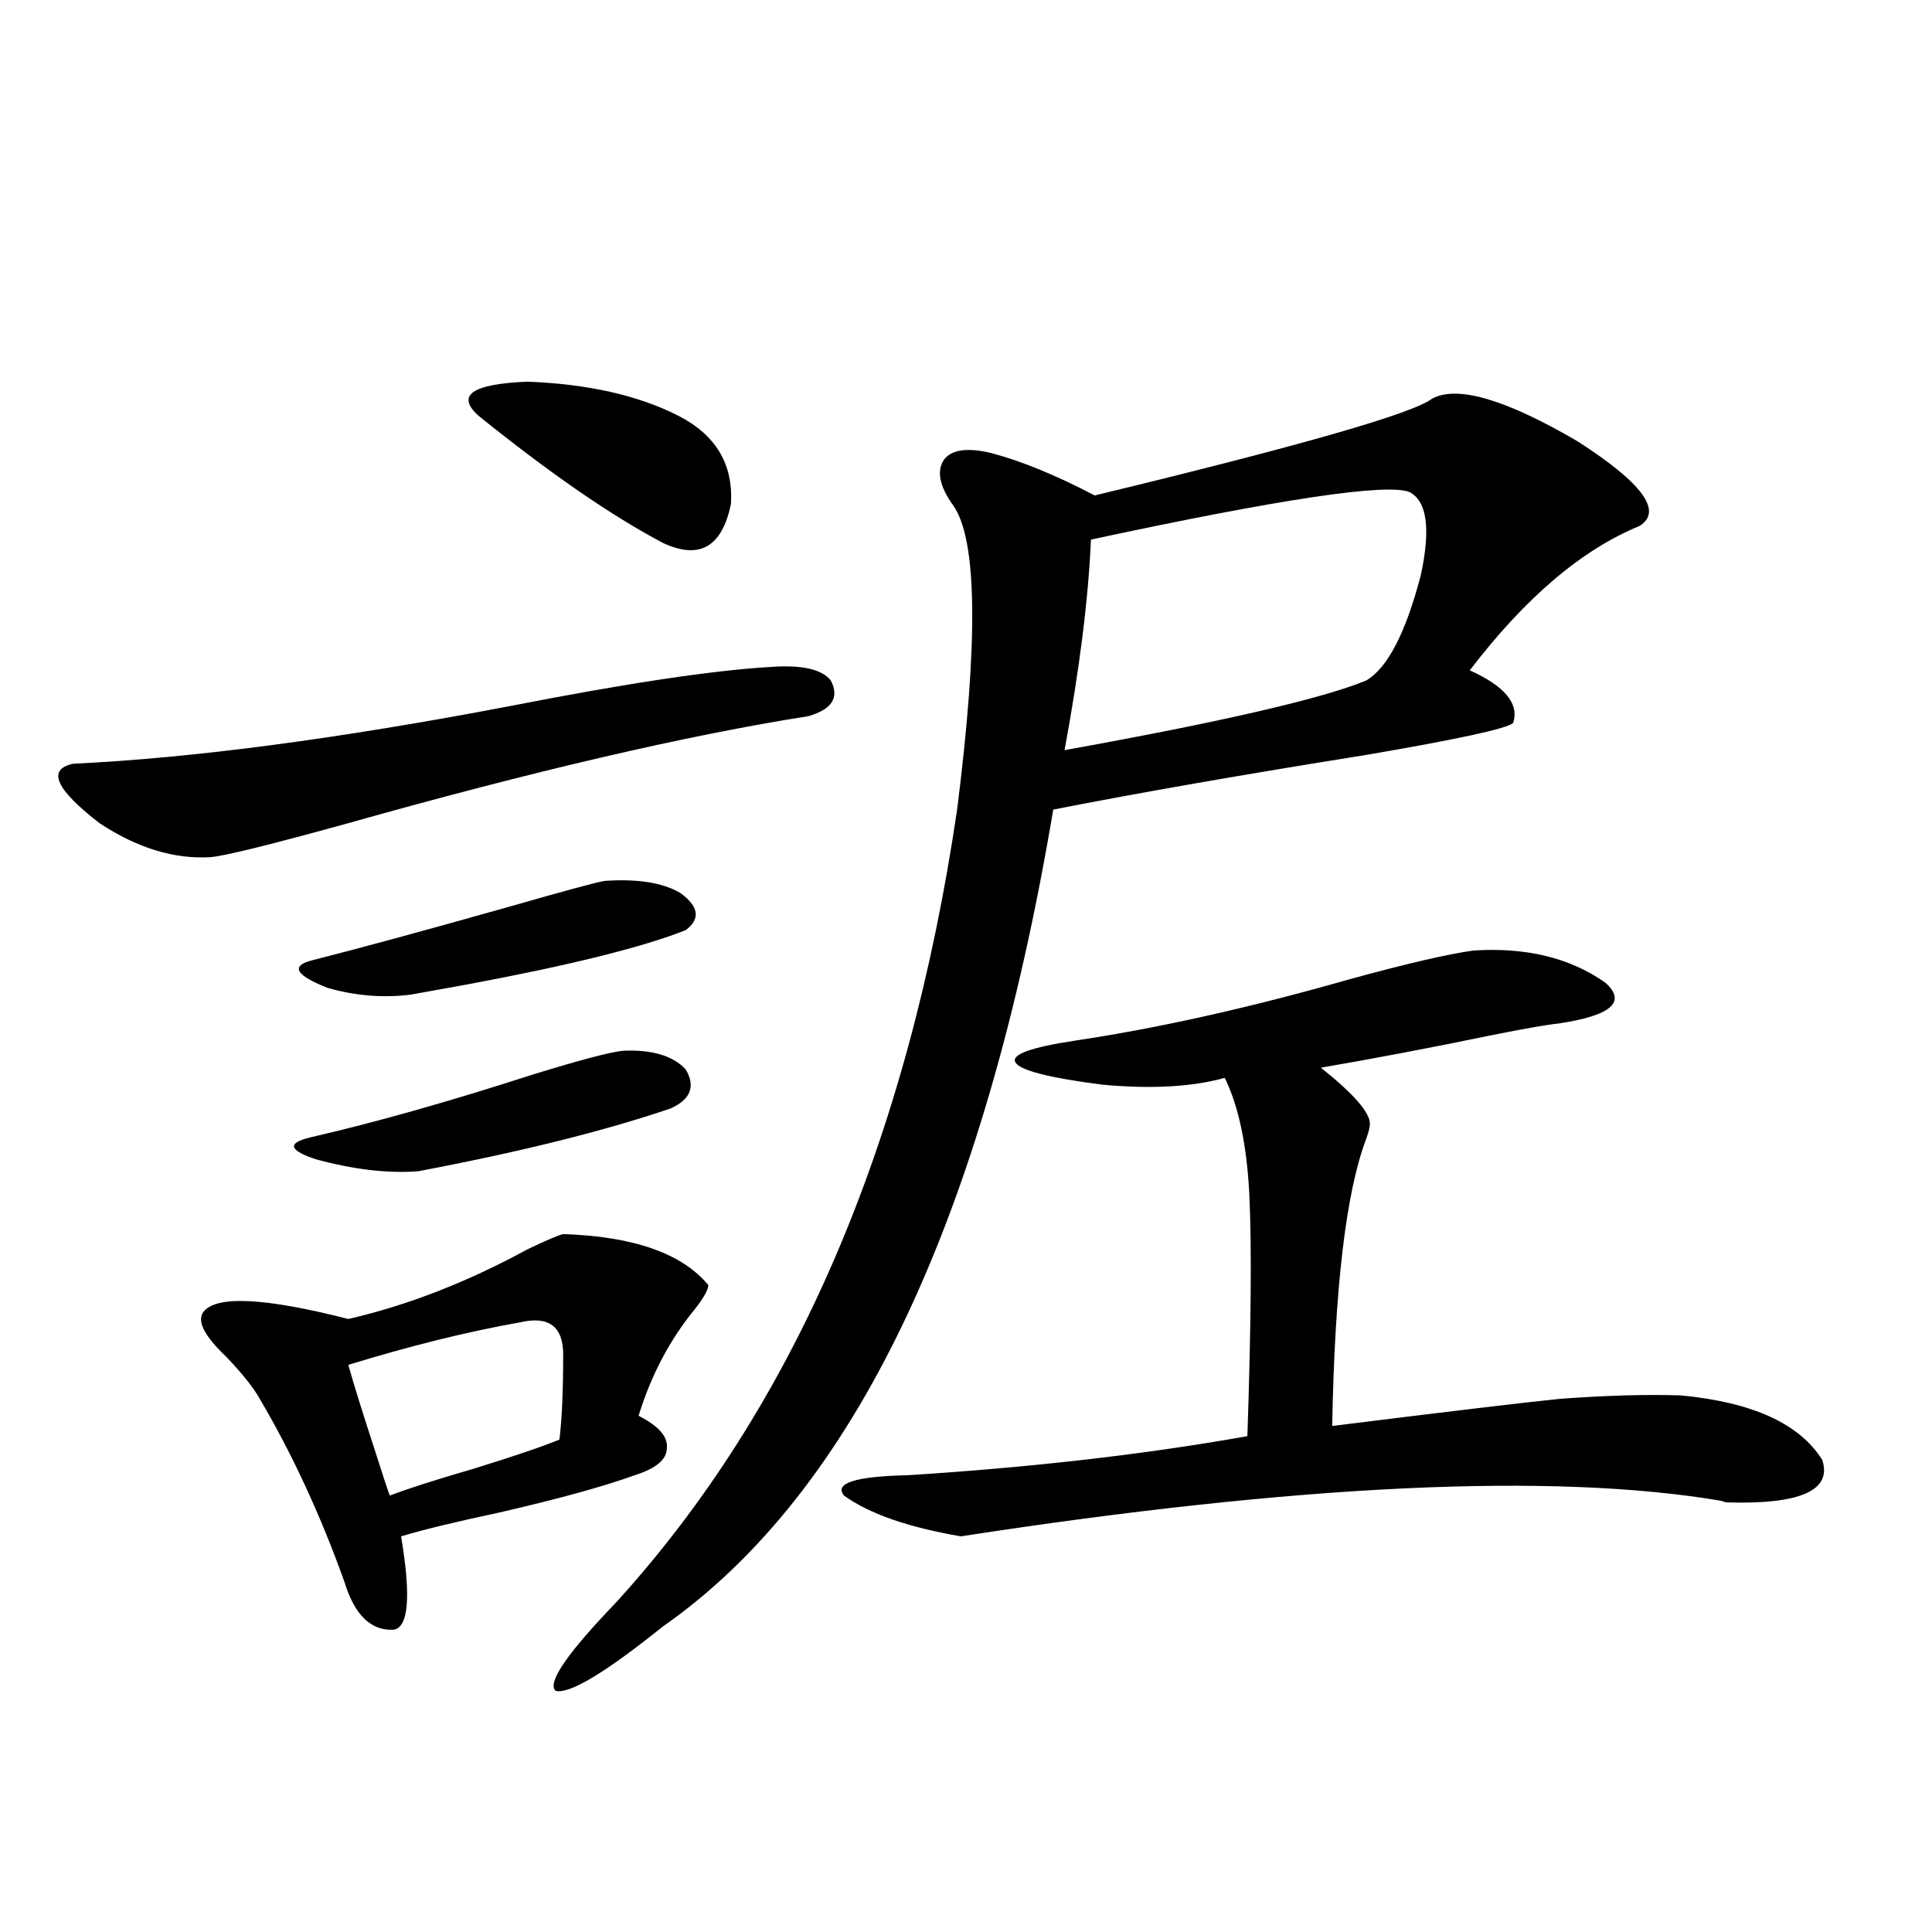 <?xml version="1.0" encoding="utf-8"?>
<!-- Generator: Adobe Illustrator 16.0.0, SVG Export Plug-In . SVG Version: 6.00 Build 0)  -->
<!DOCTYPE svg PUBLIC "-//W3C//DTD SVG 1.1//EN" "http://www.w3.org/Graphics/SVG/1.1/DTD/svg11.dtd">
<svg version="1.1" id="图层_1" xmlns="http://www.w3.org/2000/svg" xmlns:xlink="http://www.w3.org/1999/xlink" x="0px" y="0px"
	 width="1000px" height="1000px" viewBox="0 0 1000 1000" enable-background="new 0 0 1000 1000" xml:space="preserve">
<path d="M398.819,345.211c16.25-1.167,26.661,1.181,31.219,7.031c4.543,8.789,0.641,14.941-11.707,18.457
	c-63.093,9.97-142.436,28.427-238.043,55.371c-40.334,11.137-64.068,17.001-71.218,17.578c-18.871,1.181-38.048-4.683-57.56-17.578
	c-22.773-17.578-27.316-27.823-13.658-30.762c61.782-2.925,137.223-12.881,226.336-29.883
	C324.02,353.712,368.896,346.969,398.819,345.211z M291.505,638.766c36.417,1.181,61.462,9.97,75.12,26.367
	c0,2.348-2.286,6.455-6.829,12.305c-13.018,15.82-22.773,34.277-29.268,55.371c10.396,5.273,15.274,10.849,14.634,16.699
	c0,5.864-5.533,10.547-16.585,14.063c-16.265,5.864-39.679,12.305-70.242,19.336c-22.118,4.697-39.023,8.789-50.73,12.305
	c5.198,31.064,3.902,47.159-3.902,48.34c-11.707,0.577-20.167-7.622-25.365-24.609c-12.362-34.566-26.996-66.206-43.901-94.922
	c-3.262-5.85-9.115-13.184-17.561-21.973c-11.066-10.547-14.969-18.155-11.707-22.852c6.494-8.789,31.539-7.608,75.12,3.516
	c30.563-7.031,61.462-19.034,92.681-36.035C282.725,641.993,288.898,639.356,291.505,638.766z M322.724,543.844
	c14.954-0.577,25.686,2.637,32.194,9.668c5.198,8.789,2.592,15.532-7.805,20.215c-34.48,11.728-78.047,22.563-130.729,32.52
	c-15.609,1.181-33.17-0.879-52.682-6.152c-14.313-4.683-15.289-8.487-2.927-11.426c33.17-7.608,71.538-18.457,115.119-32.52
	C300.605,548.541,316.215,544.435,322.724,543.844z M312.968,455.953c16.905-1.167,29.908,0.879,39.023,6.152
	c9.756,7.031,10.731,13.486,2.927,19.336c-22.118,8.789-59.846,18.169-113.168,28.125c-13.018,2.348-22.773,4.106-29.268,5.273
	c-14.313,1.758-28.627,0.591-42.926-3.516c-16.265-6.441-19.191-11.124-8.78-14.063c25.365-6.441,59.831-15.82,103.412-28.125
	C292.801,460.938,309.065,456.544,312.968,455.953z M269.066,684.469c-26.676,4.697-56.264,12.016-88.778,21.973
	c2.592,9.38,7.149,24.033,13.658,43.945c3.902,12.305,6.494,20.215,7.805,23.73c9.101-3.516,23.734-8.198,43.901-14.063
	c20.808-6.441,35.441-11.426,43.901-14.941c1.296-10.547,1.951-25.186,1.951-43.945
	C291.505,686.529,284.021,680.953,269.066,684.469z M247.604,215.133c-11.707-10.547-3.262-16.397,25.365-17.578
	c31.219,1.181,57.225,7.031,78.047,17.578c19.512,9.97,28.612,25.2,27.316,45.703c-4.558,22.275-16.265,29.004-35.121,20.215
	C316.535,266.989,284.676,245.016,247.604,215.133z M741.25,206.344c13.003-7.031,38.048,0.302,75.12,21.973
	c33.811,21.684,44.542,36.337,32.194,43.945c-29.923,12.305-59.19,37.216-87.803,74.707c18.201,8.212,25.686,17.29,22.438,27.246
	c-3.262,2.939-28.947,8.501-77.071,16.699c-62.438,9.97-116.095,19.336-160.972,28.125
	c-35.776,212.695-103.092,353.623-201.946,422.754c-29.923,24.019-48.459,35.156-55.608,33.398
	c-4.558-4.106,5.854-19.336,31.219-45.703c92.346-101.363,151.216-238.184,176.581-410.449
	c11.052-87.3,10.396-139.746-1.951-157.324c-7.164-9.956-8.78-17.866-4.878-23.73c3.902-5.273,12.027-6.441,24.39-3.516
	c15.609,4.106,33.49,11.426,53.657,21.973C673.279,230.665,731.494,213.966,741.25,206.344z M762.713,491.989
	c27.316-1.758,50.075,3.818,68.291,16.699c11.052,9.97,2.927,17.001-24.39,21.094c-5.854,0.591-17.561,2.637-35.121,6.152
	c-31.219,6.455-60.486,12.016-87.803,16.699c16.905,13.486,25.365,23.154,25.365,29.004c0,1.758-0.655,4.395-1.951,7.91
	c-10.411,27.548-16.265,77.055-17.561,148.535c61.127-7.608,100.485-12.305,118.046-14.063c24.055-1.758,44.877-2.334,62.438-1.758
	c37.072,3.516,61.462,14.653,73.169,33.398c5.198,15.82-11.387,23.154-49.755,21.973l-2.927-0.879
	c-87.162-14.639-218.211-8.487-393.161,18.457c-27.316-4.683-47.483-11.714-60.486-21.094c-5.213-6.441,5.854-9.956,33.17-10.547
	c64.389-4.092,122.924-10.835,175.605-20.215c1.951-57.417,2.271-99.316,0.976-125.684c-1.311-25.186-5.533-45.113-12.683-59.766
	c-16.92,4.697-38.048,5.864-63.413,3.516c-27.316-3.516-42.285-7.32-44.877-11.426c-2.606-4.092,7.805-7.91,31.219-11.426
	c42.926-6.441,90.074-16.988,141.46-31.641C728.232,498.731,749.695,493.746,762.713,491.989z M729.543,254.684
	c-11.707-4.683-66.675,3.516-164.874,24.609c-1.311,30.473-5.854,66.797-13.658,108.984c81.294-14.639,133.32-26.656,156.094-36.035
	c11.052-6.441,20.487-24.609,28.292-54.492C740.595,273.731,738.644,259.381,729.543,254.684z"/>
</svg>
